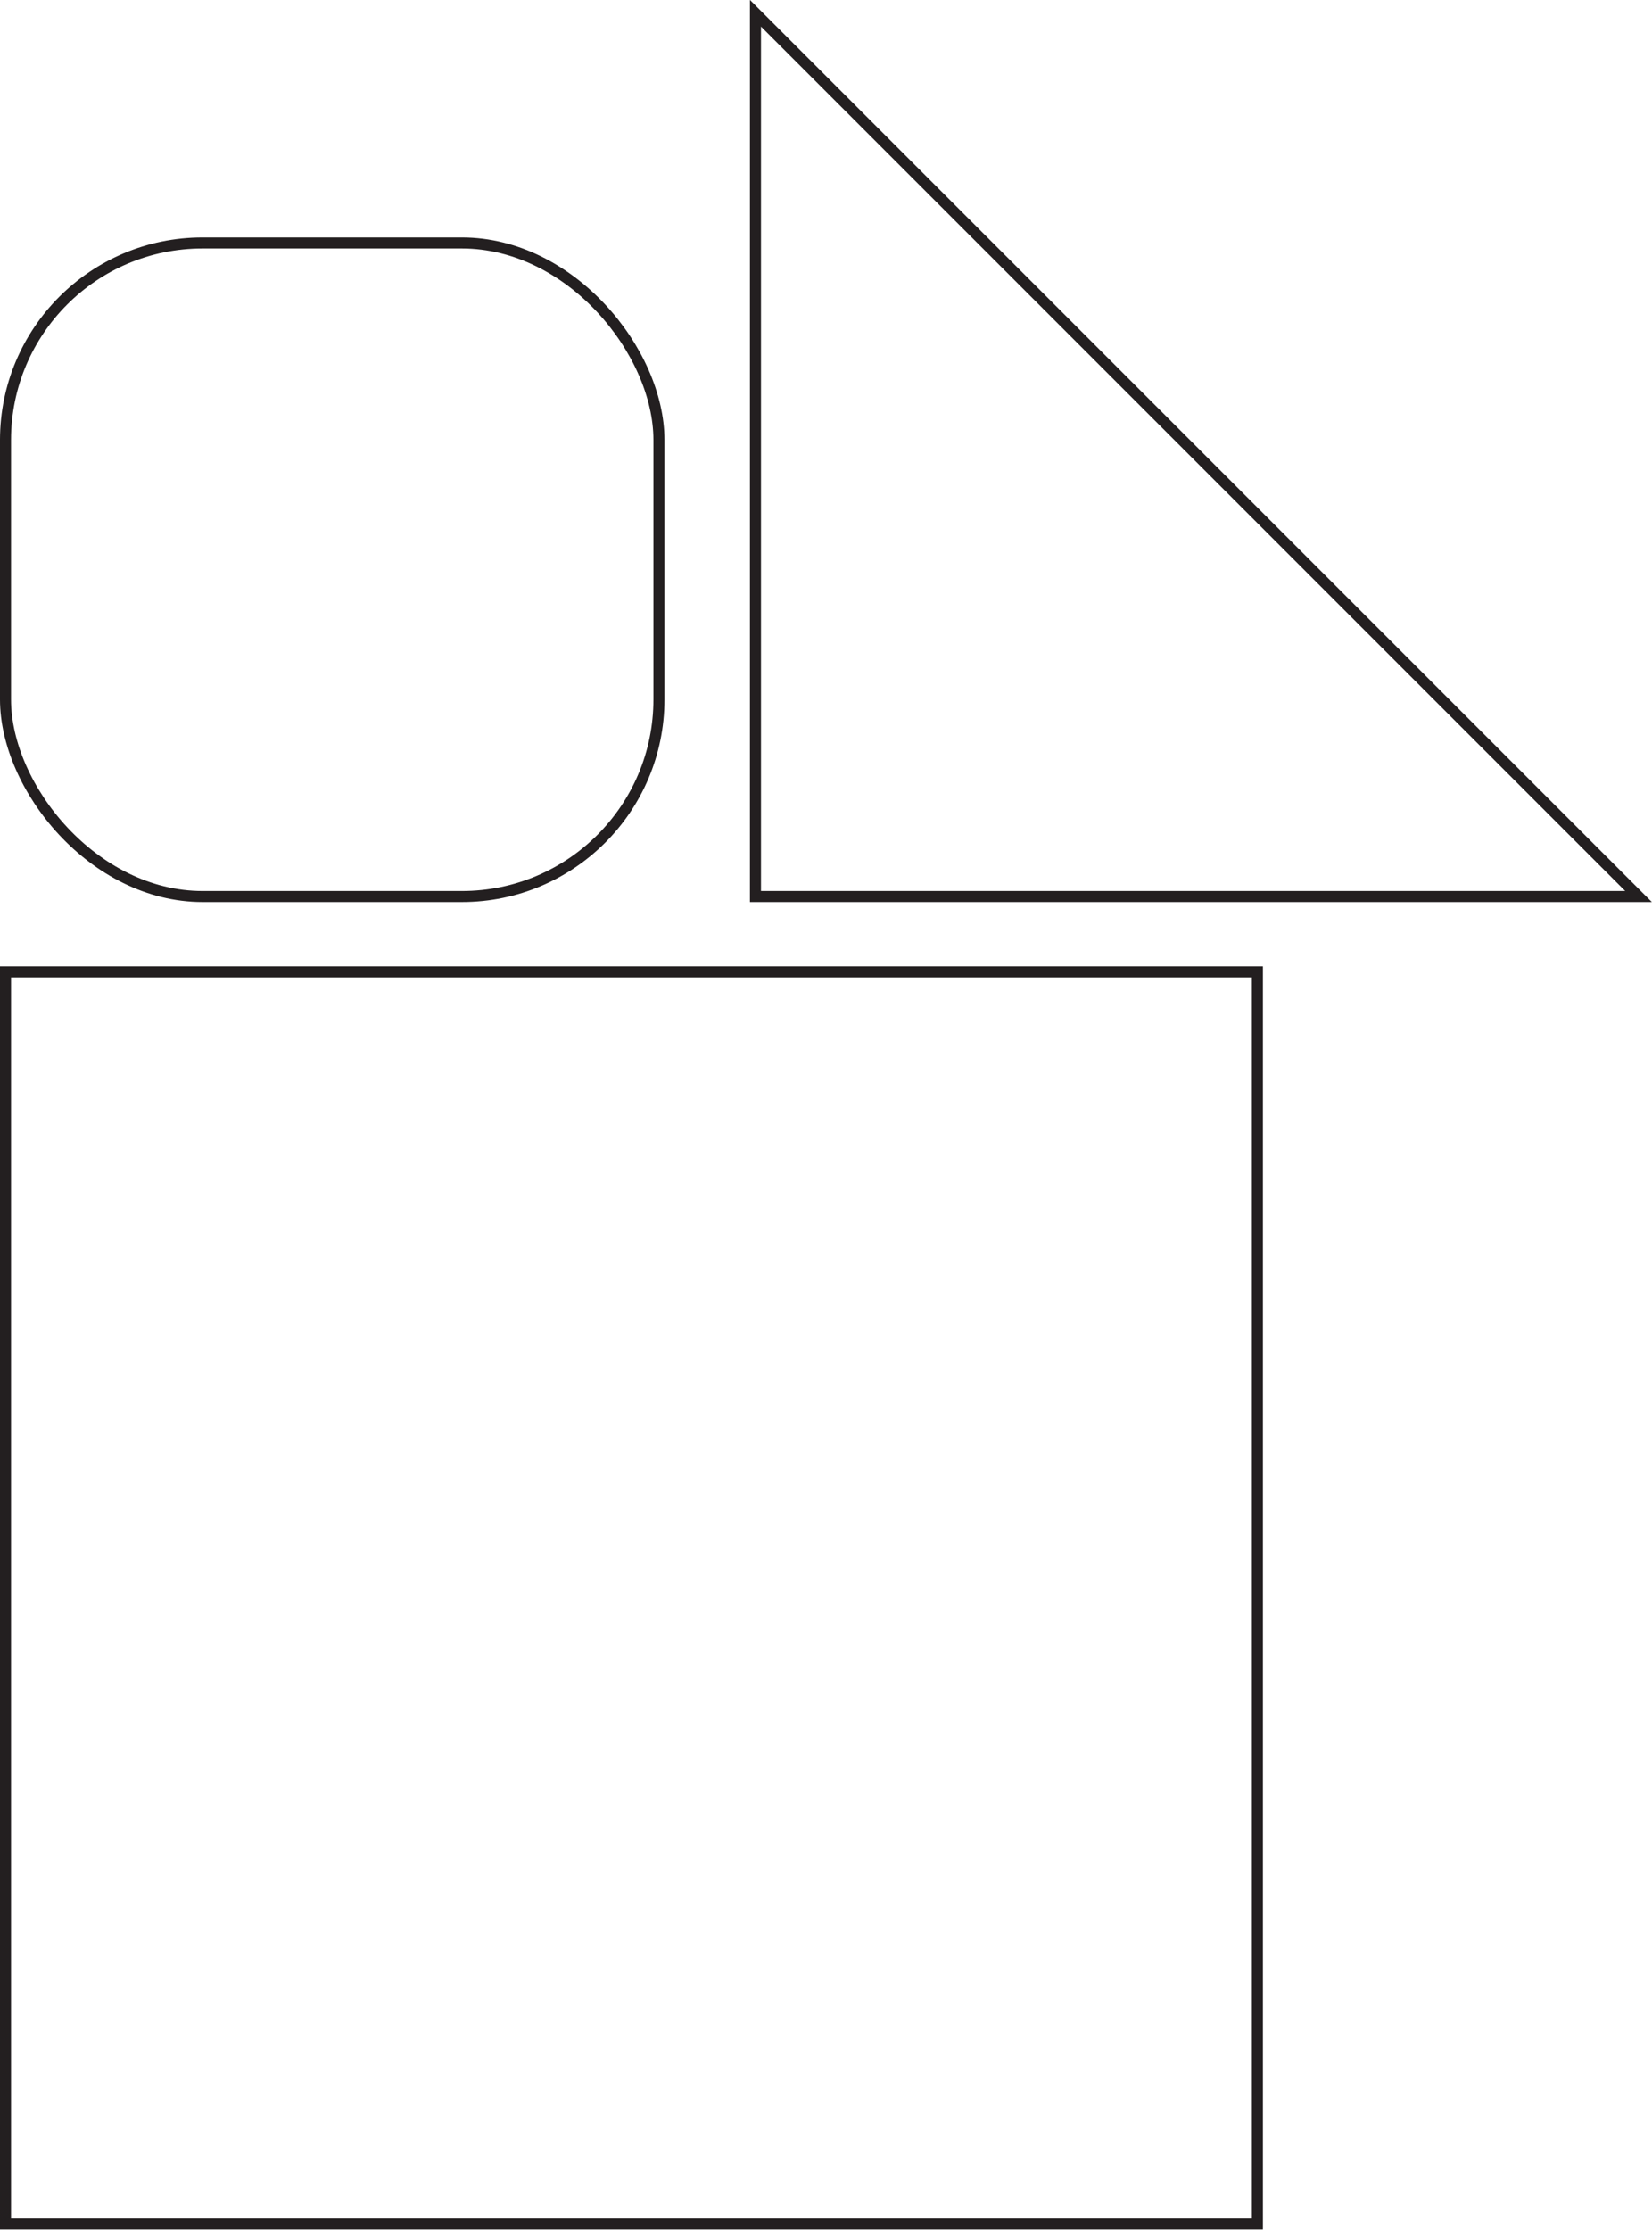 <svg id="Layer_1" data-name="Layer 1" xmlns="http://www.w3.org/2000/svg" viewBox="0 0 74.81 100.95"><defs><style>.cls-1{fill:none;stroke:#231f20;stroke-miterlimit:10;stroke-width:0.5px;}</style></defs><title>2q</title><rect class="cls-1" x="0.25" y="44" width="56.69" height="56.69"/><polygon class="cls-1" points="34.21 40.59 74.2 40.59 34.21 0.6 34.21 40.59"/><rect class="cls-1" x="0.25" y="11" width="29.59" height="29.59" rx="8.92" ry="8.92"/></svg>